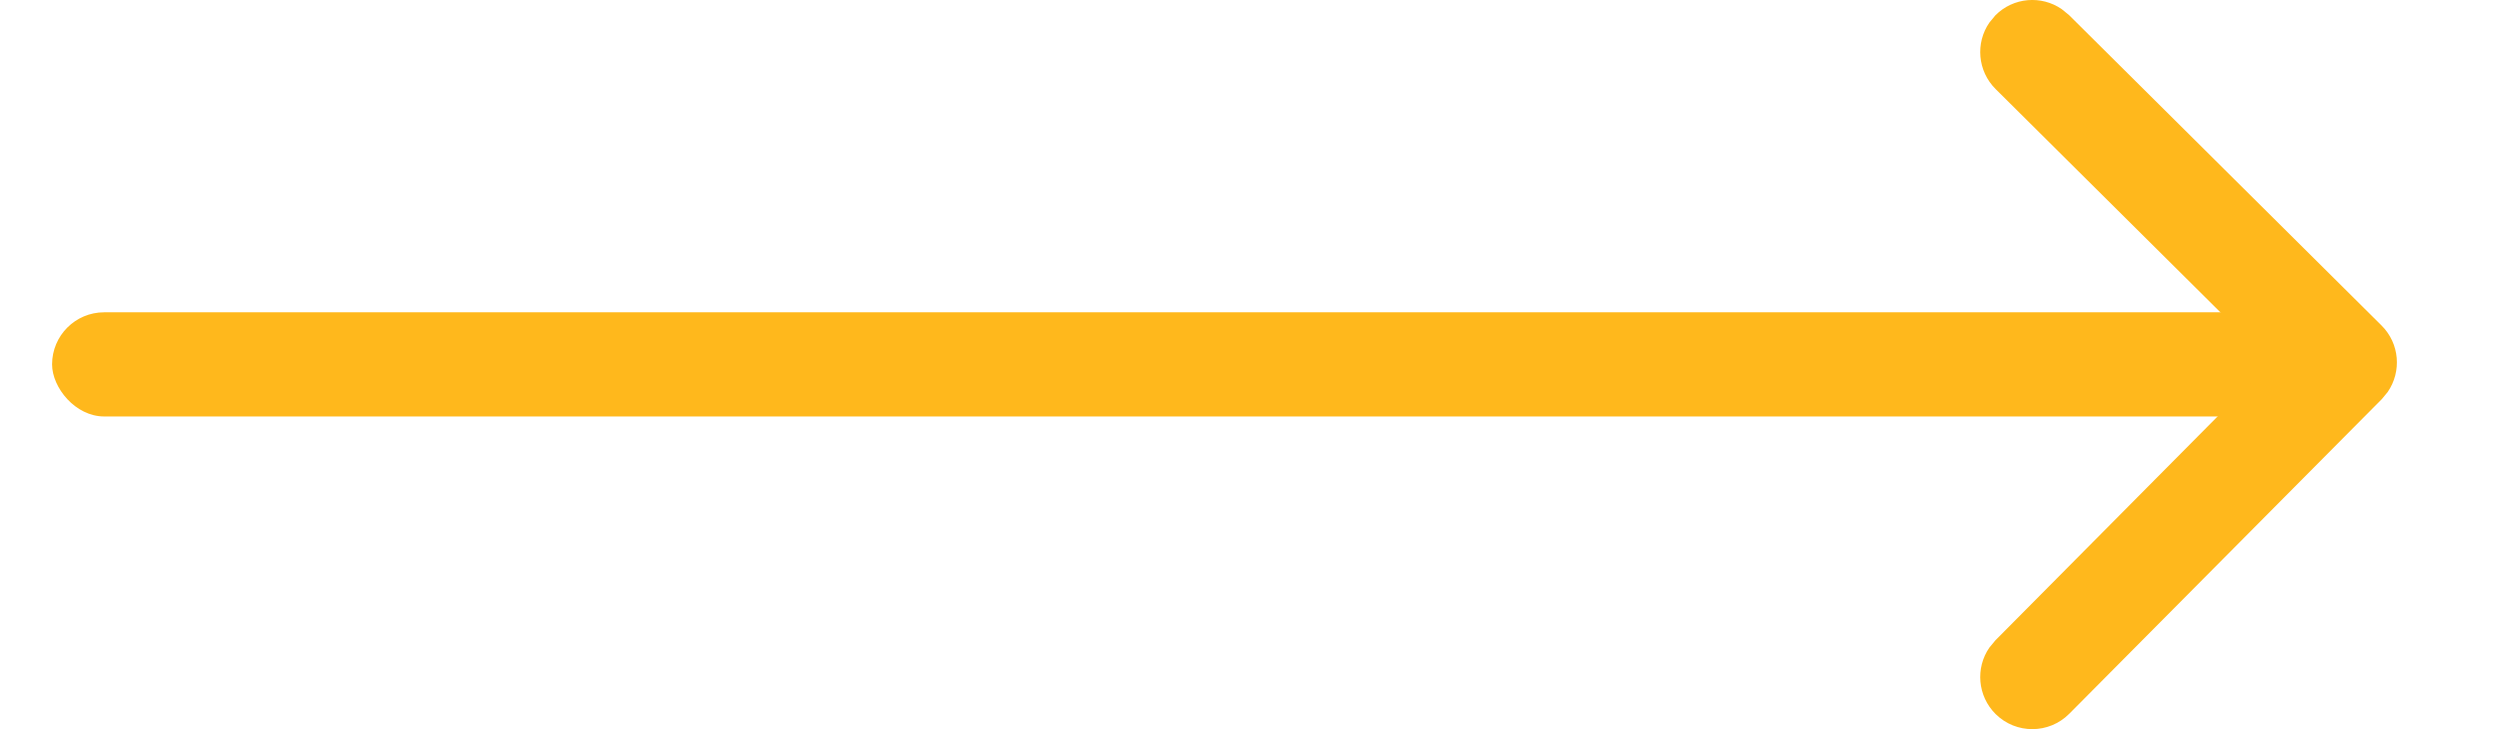 <svg width='24' height='7' viewBox='0 0 24 7' fill='none' xmlns='http://www.w3.org/2000/svg'>
<rect x='0.5' y='2.998' width='22' height='1' rx='0.5' fill="#FFB81C"/>
<path d='M19.155 0.148C19.328 -0.027 19.598 -0.047 19.793 0.088L19.863 0.145L22.863 3.125C23.037 3.298 23.057 3.567 22.922 3.763L22.865 3.832L19.865 6.852C19.67 7.048 19.354 7.049 19.158 6.855C18.984 6.682 18.963 6.412 19.098 6.217L19.155 6.148L21.802 3.481L19.158 0.855C18.984 0.682 18.963 0.412 19.098 0.217L19.155 0.148Z' fill='#FFB81C'/>
</svg>
